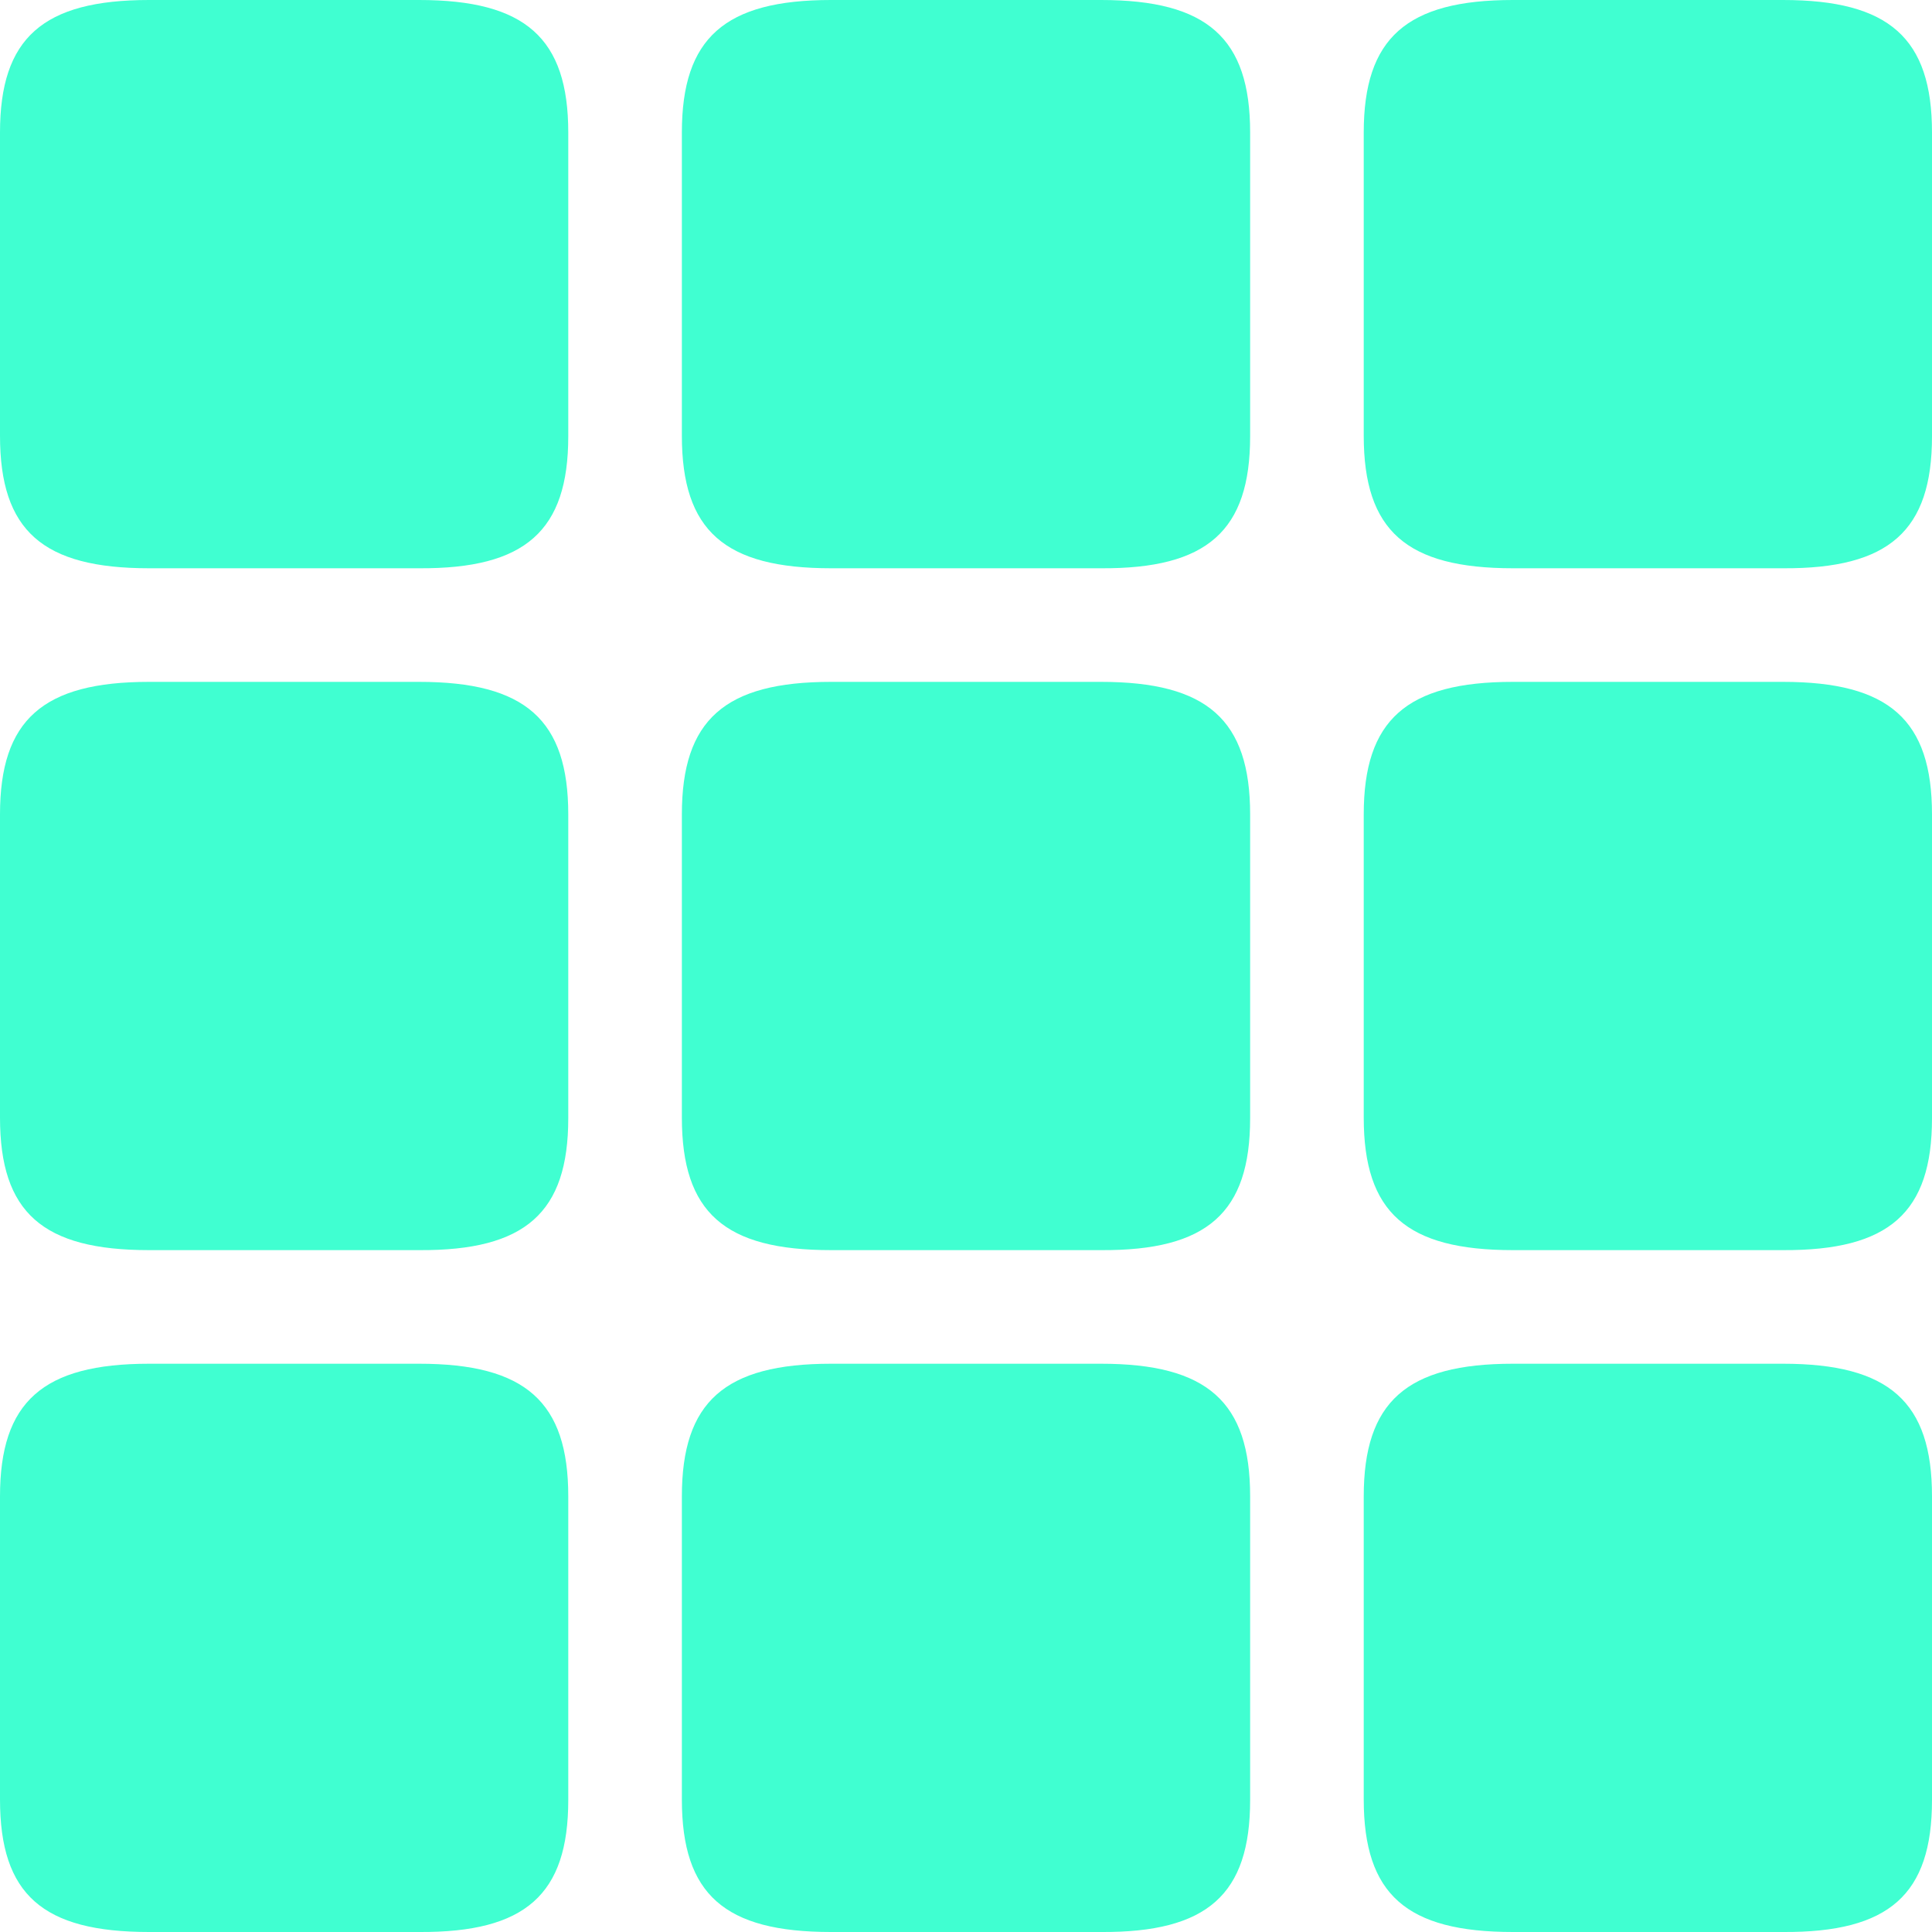 <svg width="15" height="15" viewBox="0 0 15 15" fill="none" xmlns="http://www.w3.org/2000/svg"><path d="M15 3.388v-2.36C15 .297 14.668 0 13.843 0h-2.097c-.826 0-1.158.296-1.158 1.029v2.354c0 .738.332 1.029 1.158 1.029h2.097C14.668 4.417 15 4.12 15 3.388zm-5.294 0v-2.36C9.706.297 9.374 0 8.548 0H6.452c-.826 0-1.158.296-1.158 1.029v2.354c0 .738.332 1.029 1.158 1.029h2.096c.826.005 1.158-.291 1.158-1.024zm-5.294 0v-2.36C4.412.297 4.08 0 3.254 0H1.157C.332 0 0 .296 0 1.029v2.354c0 .738.332 1.029 1.157 1.029h2.097c.826.005 1.158-.291 1.158-1.024zM15 8.682V6.323c0-.733-.332-1.029-1.157-1.029h-2.097c-.826 0-1.158.296-1.158 1.029v2.354c0 .738.332 1.029 1.158 1.029h2.097C14.668 9.71 15 9.415 15 8.682zm-5.294 0V6.323c0-.733-.332-1.029-1.158-1.029H6.452c-.826 0-1.158.296-1.158 1.029v2.354c0 .738.332 1.029 1.158 1.029h2.096c.826.005 1.158-.291 1.158-1.024zm-5.294 0V6.323c0-.733-.332-1.029-1.158-1.029H1.157C.332 5.294 0 5.59 0 6.323v2.354c0 .738.332 1.029 1.157 1.029h2.097c.826.005 1.158-.291 1.158-1.024zM15 13.976v-2.359c0-.733-.332-1.029-1.157-1.029h-2.097c-.826 0-1.158.296-1.158 1.03v2.353c0 .738.332 1.029 1.158 1.029h2.097c.825.005 1.157-.291 1.157-1.024zm-5.294 0v-2.359c0-.733-.332-1.029-1.158-1.029H6.452c-.826 0-1.158.296-1.158 1.03v2.353c0 .738.332 1.029 1.158 1.029h2.096c.826.005 1.158-.291 1.158-1.024zm-5.294 0v-2.359c0-.733-.332-1.029-1.158-1.029H1.157c-.825 0-1.157.296-1.157 1.03v2.353C0 14.71.332 15 1.157 15h2.097c.826.005 1.158-.291 1.158-1.024z" fill="#40ffd1"/></svg>